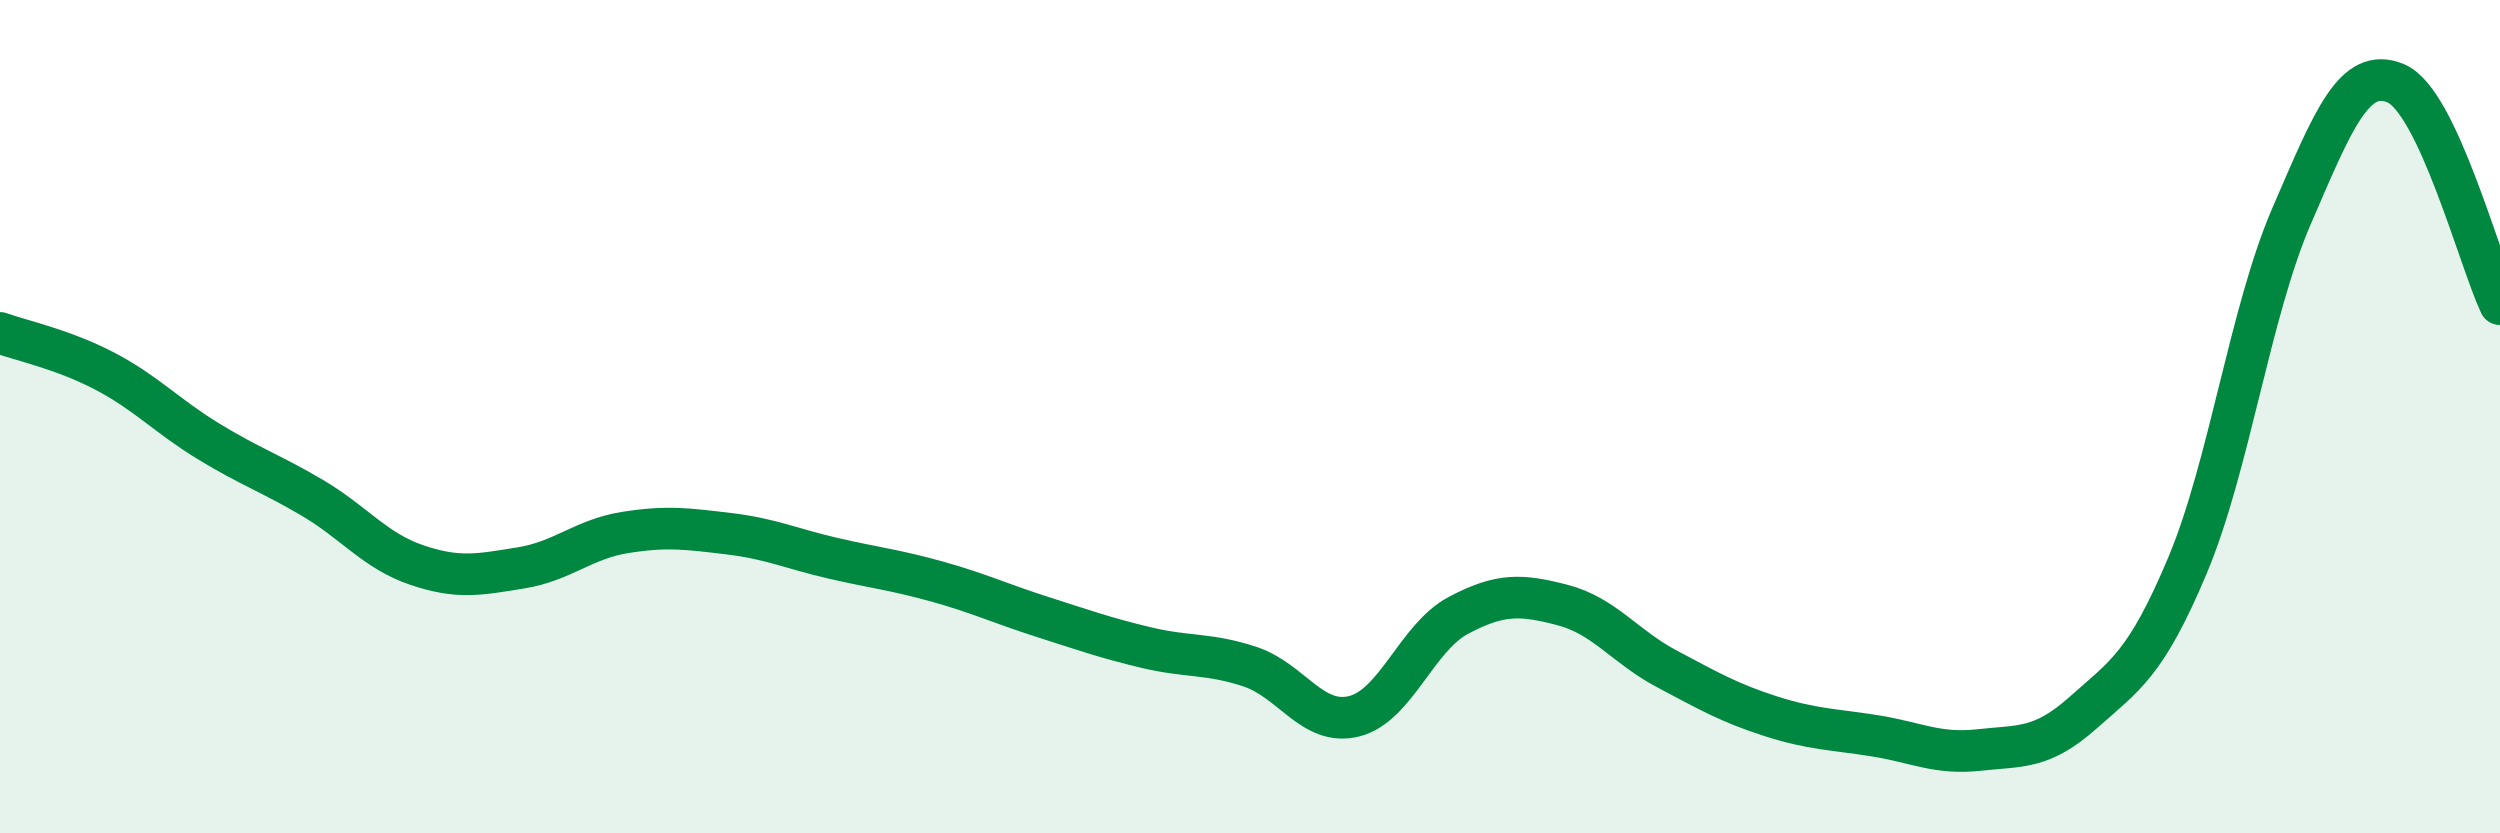 
    <svg width="60" height="20" viewBox="0 0 60 20" xmlns="http://www.w3.org/2000/svg">
      <path
        d="M 0,7.99 C 0.5,8.17 1.5,8.38 2.5,8.9 C 3.5,9.42 4,9.98 5,10.59 C 6,11.2 6.5,11.36 7.5,11.95 C 8.5,12.54 9,13.22 10,13.56 C 11,13.9 11.5,13.79 12.5,13.63 C 13.5,13.47 14,12.94 15,12.78 C 16,12.62 16.5,12.69 17.5,12.81 C 18.5,12.93 19,13.17 20,13.4 C 21,13.63 21.5,13.68 22.5,13.96 C 23.5,14.24 24,14.48 25,14.8 C 26,15.12 26.5,15.3 27.5,15.54 C 28.5,15.78 29,15.67 30,16 C 31,16.33 31.5,17.44 32.5,17.19 C 33.5,16.94 34,15.3 35,14.77 C 36,14.24 36.5,14.26 37.5,14.52 C 38.5,14.78 39,15.52 40,16.05 C 41,16.58 41.5,16.87 42.5,17.19 C 43.5,17.51 44,17.5 45,17.66 C 46,17.82 46.5,18.11 47.5,18 C 48.5,17.89 49,17.99 50,17.1 C 51,16.21 51.5,15.95 52.5,13.57 C 53.5,11.19 54,7.49 55,5.18 C 56,2.87 56.5,1.58 57.5,2 C 58.5,2.42 59.5,6.24 60,7.3L60 20L0 20Z"
        fill="#008740"
        opacity="0.1"
        stroke-linecap="round"
        stroke-linejoin="round"
      />
      <path
        d="M 0,7.99 C 0.5,8.17 1.5,8.38 2.5,8.9 C 3.5,9.42 4,9.98 5,10.59 C 6,11.2 6.5,11.36 7.5,11.95 C 8.5,12.54 9,13.22 10,13.56 C 11,13.9 11.5,13.79 12.5,13.63 C 13.5,13.47 14,12.94 15,12.78 C 16,12.62 16.5,12.69 17.5,12.81 C 18.5,12.93 19,13.17 20,13.4 C 21,13.63 21.5,13.68 22.5,13.96 C 23.5,14.24 24,14.48 25,14.8 C 26,15.12 26.5,15.3 27.5,15.54 C 28.5,15.78 29,15.67 30,16 C 31,16.33 31.5,17.44 32.5,17.19 C 33.5,16.94 34,15.3 35,14.77 C 36,14.24 36.5,14.26 37.5,14.52 C 38.5,14.78 39,15.52 40,16.05 C 41,16.58 41.5,16.87 42.5,17.19 C 43.5,17.51 44,17.5 45,17.66 C 46,17.82 46.5,18.11 47.5,18 C 48.5,17.89 49,17.99 50,17.1 C 51,16.21 51.5,15.95 52.5,13.57 C 53.5,11.19 54,7.49 55,5.18 C 56,2.87 56.5,1.58 57.5,2 C 58.5,2.42 59.5,6.24 60,7.3"
        stroke="#008740"
        stroke-width="1"
        fill="none"
        stroke-linecap="round"
        stroke-linejoin="round"
      />
    </svg>
  